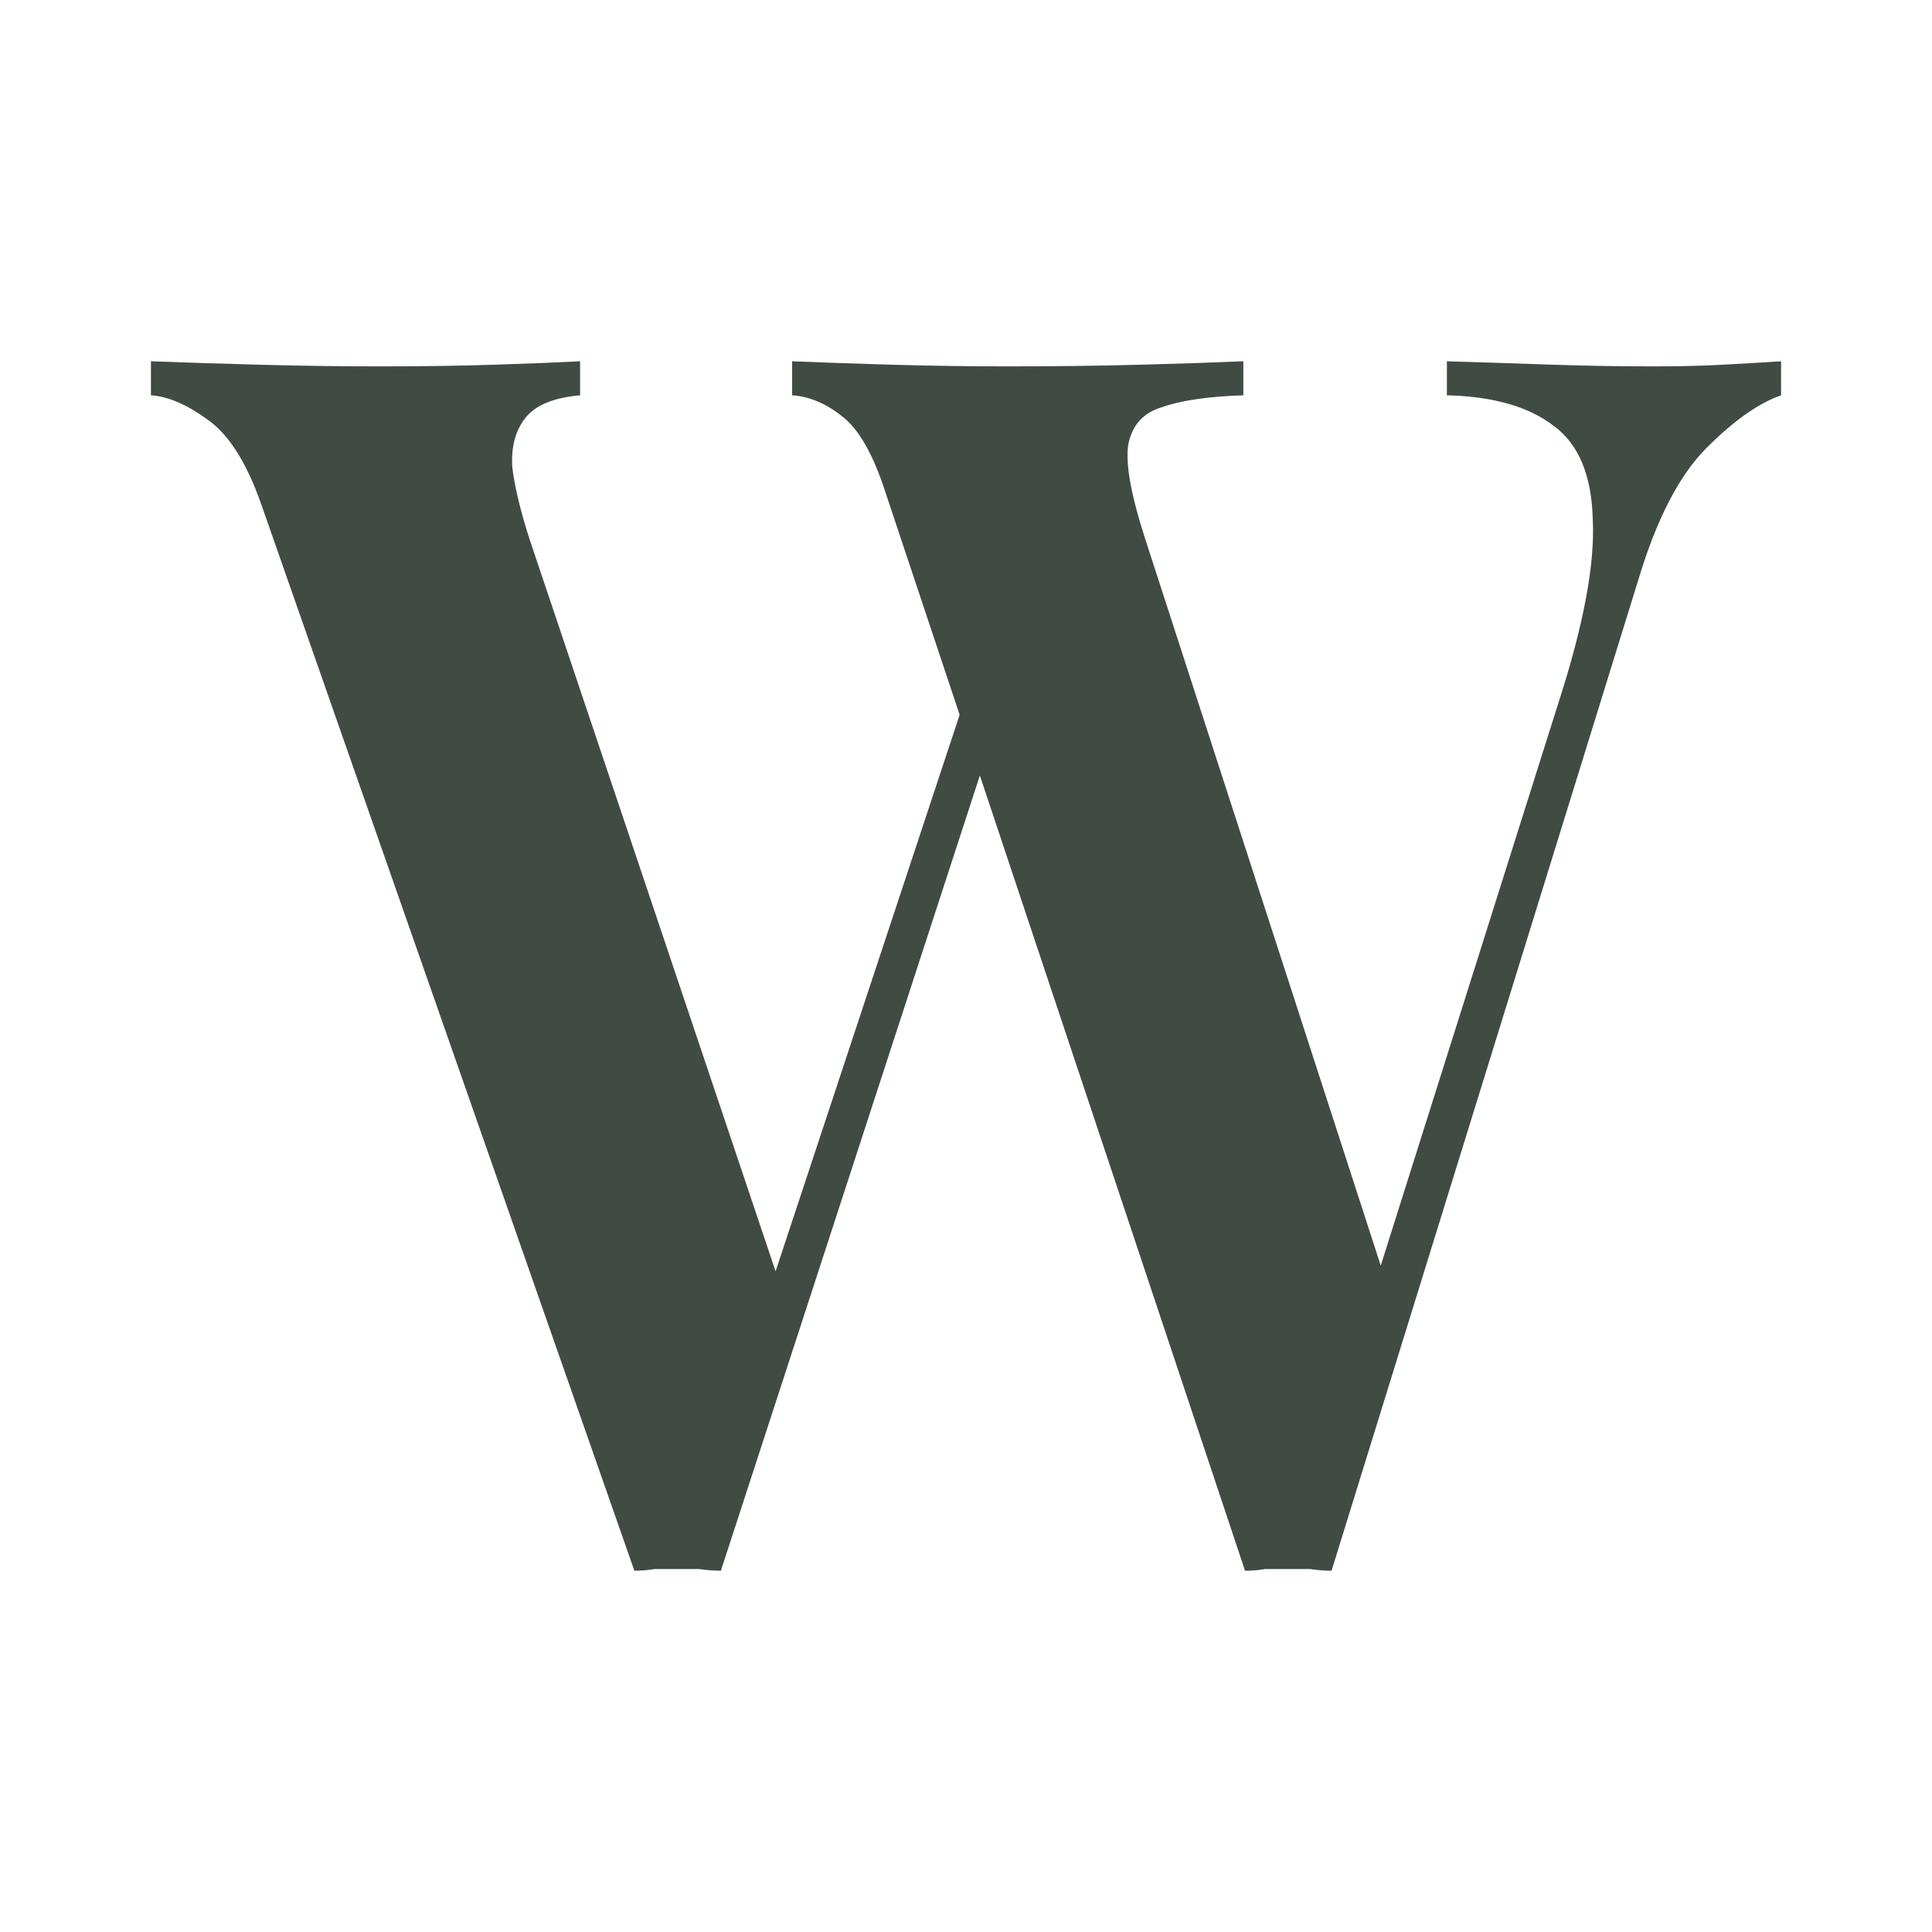 <svg width="256" height="256" viewBox="0 0 256 256" fill="none" xmlns="http://www.w3.org/2000/svg">
<path d="M236 47.871V52.379C233.003 53.431 229.707 55.76 226.11 59.366C222.514 62.973 219.517 68.758 217.12 76.722L176.437 208.129C175.538 208.129 174.564 208.054 173.515 207.904C172.616 207.904 171.642 207.904 170.593 207.904C169.694 207.904 168.72 207.904 167.671 207.904C166.772 208.054 165.873 208.129 164.974 208.129L117.324 65.227C115.675 60.118 113.727 56.737 111.48 55.084C109.382 53.431 107.209 52.529 104.961 52.379V47.871C108.558 48.021 112.903 48.172 117.998 48.322C123.242 48.472 128.412 48.547 133.507 48.547C139.8 48.547 145.719 48.472 151.263 48.322C156.807 48.172 161.303 48.021 164.749 47.871V52.379C160.104 52.529 156.508 53.055 153.96 53.957C151.413 54.708 149.915 56.436 149.465 59.141C149.165 61.696 149.915 65.753 151.713 71.312L184.079 171.164L179.584 178.377L206.556 92.951C209.852 82.733 211.351 74.694 211.051 68.833C210.901 62.973 209.178 58.84 205.881 56.436C202.585 53.882 197.865 52.529 191.721 52.379V47.871C196.666 48.021 201.311 48.172 205.657 48.322C210.152 48.472 214.647 48.547 219.143 48.547C222.589 48.547 225.661 48.472 228.358 48.322C231.205 48.172 233.752 48.021 236 47.871ZM76.866 47.871V52.379C73.419 52.68 71.022 53.656 69.673 55.309C68.325 56.962 67.725 59.141 67.875 61.846C68.175 64.4 68.924 67.556 70.123 71.312L104.512 173.643L98.668 180.856L128.337 91.147L131.709 97.008L95.521 208.129C94.622 208.129 93.648 208.054 92.599 207.904C91.7 207.904 90.726 207.904 89.677 207.904C88.778 207.904 87.804 207.904 86.755 207.904C85.856 208.054 84.957 208.129 84.058 208.129L34.61 66.805C32.662 61.245 30.264 57.488 27.417 55.535C24.72 53.581 22.248 52.529 20 52.379V47.871C23.896 48.021 28.616 48.172 34.16 48.322C39.705 48.472 45.099 48.547 50.343 48.547C55.888 48.547 60.982 48.472 65.627 48.322C70.273 48.172 74.019 48.021 76.866 47.871Z" fill="#404B44"/>
</svg>
